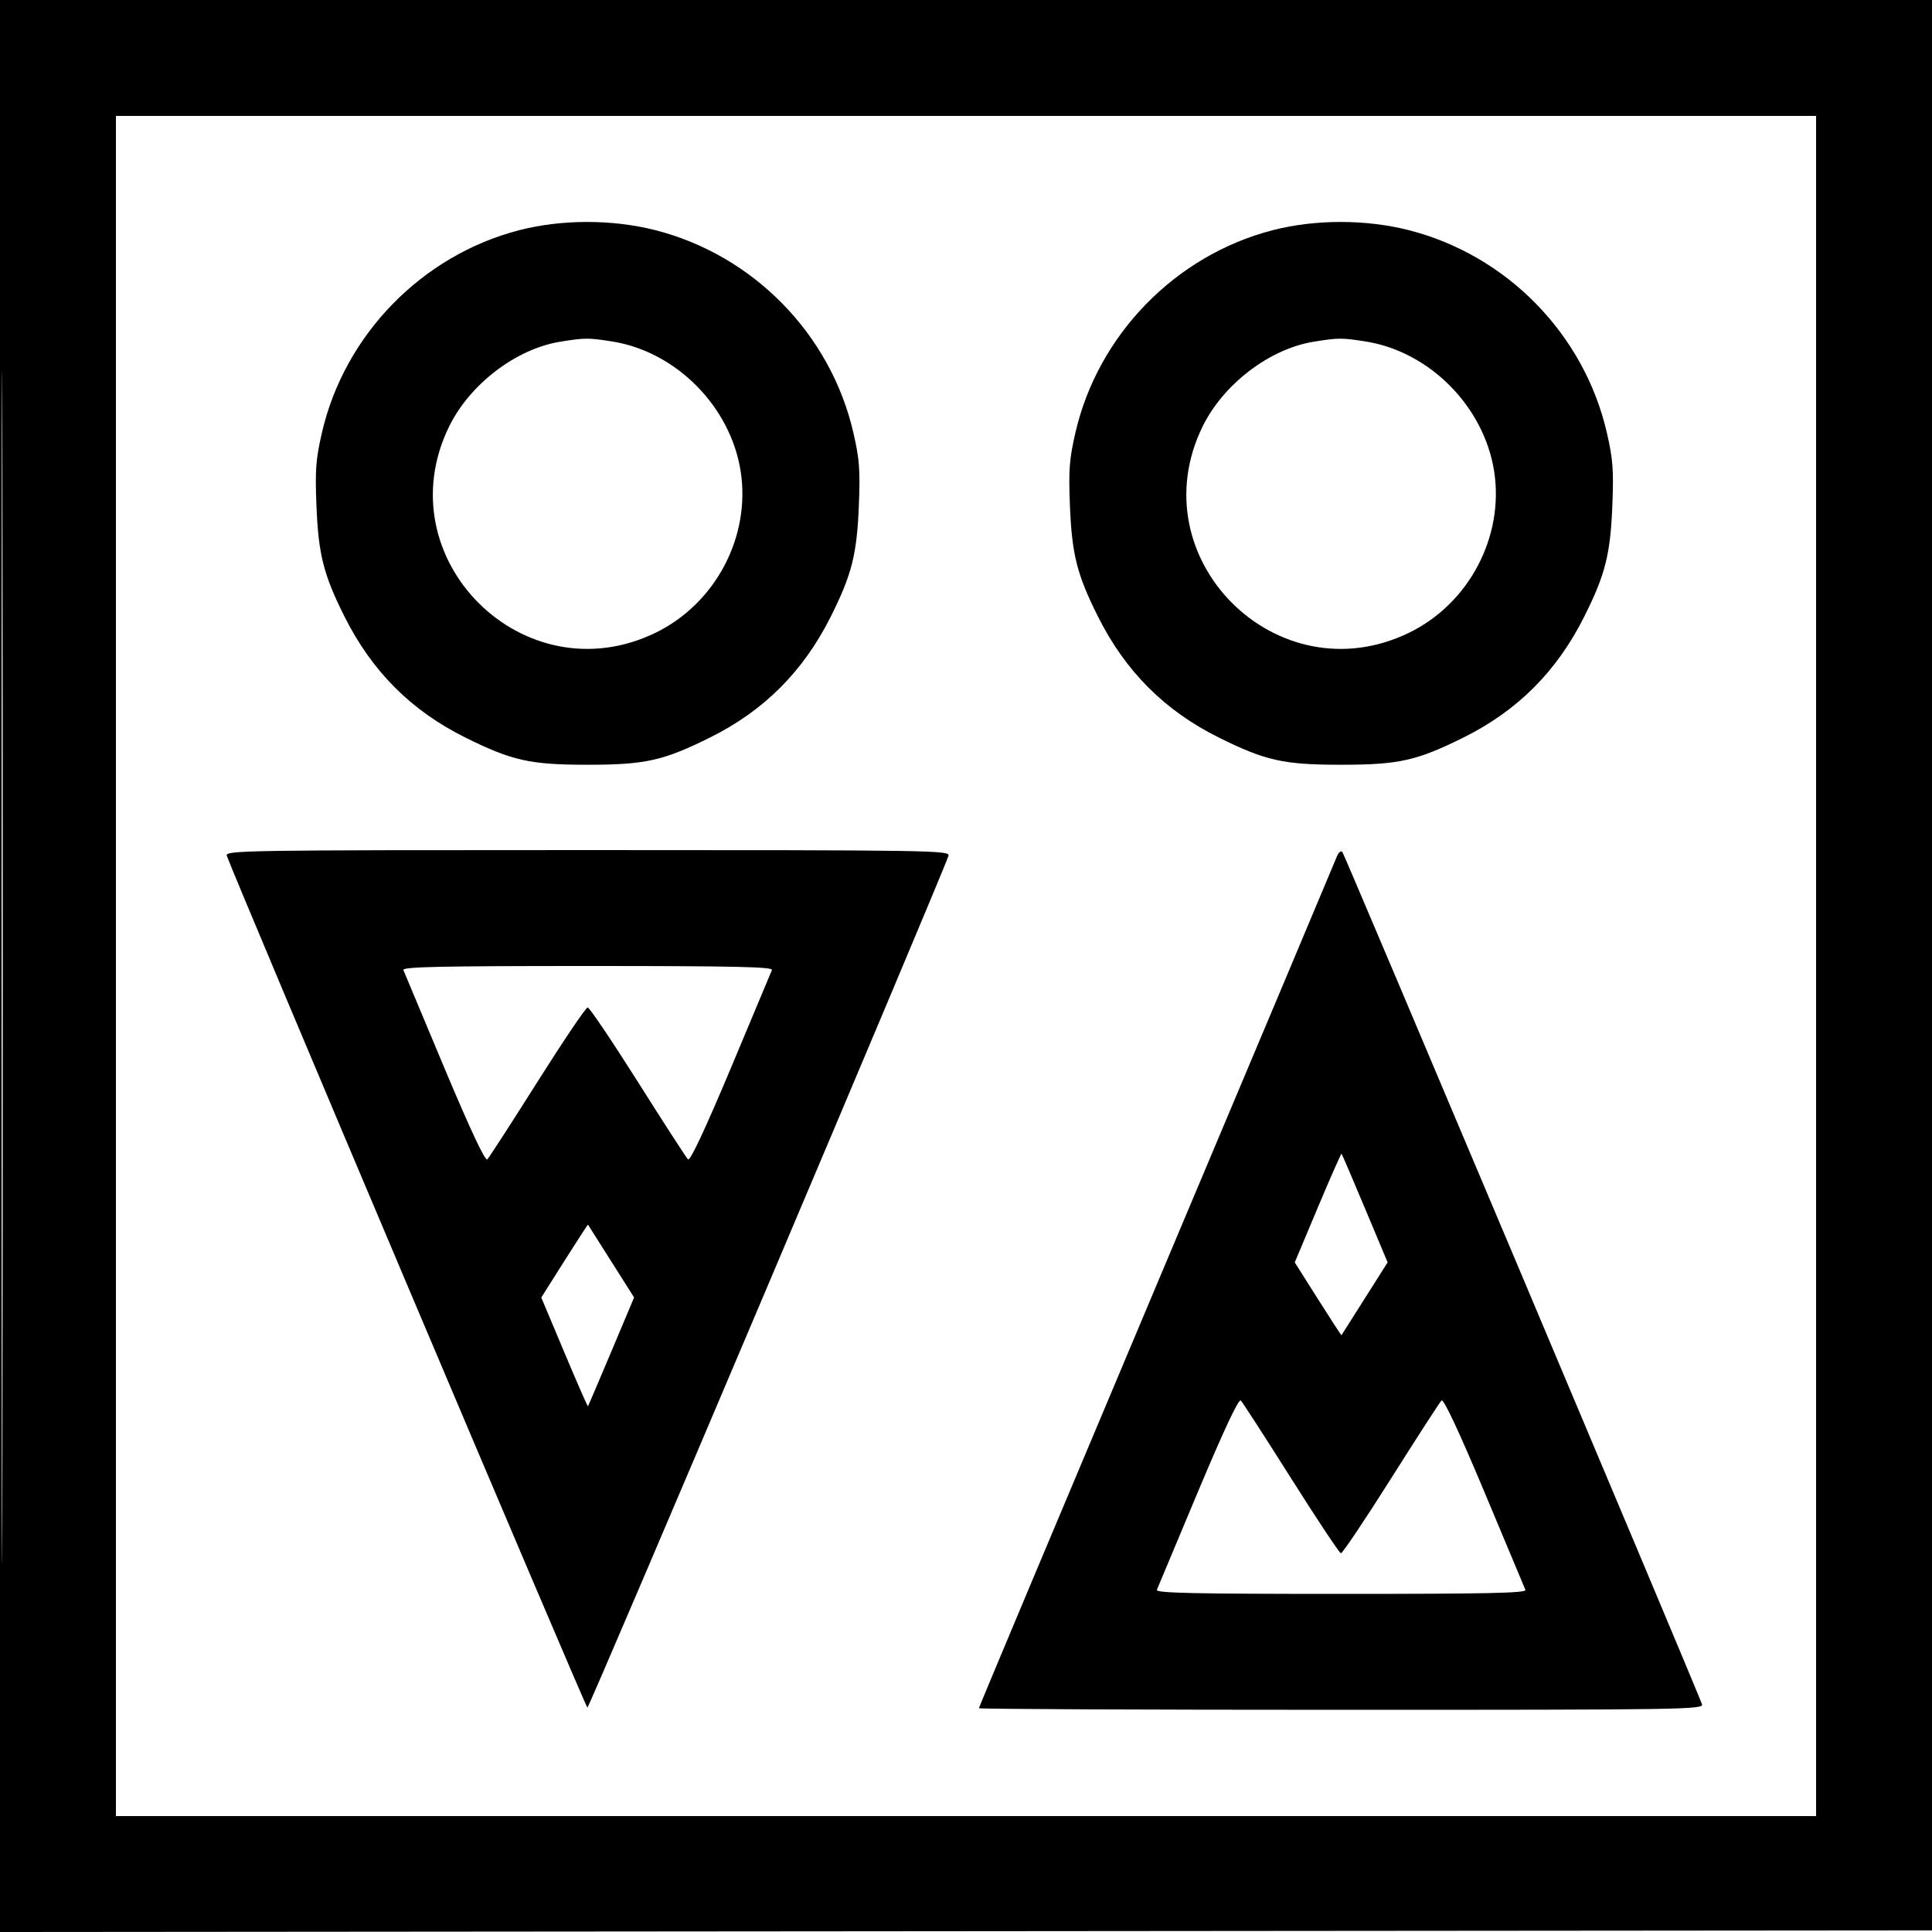 <svg version="1.1" viewBox="0 0 600 600" height="600" width="600" xmlns="http://www.w3.org/2000/svg"><path fill-rule="evenodd" fill="#000000" stroke="none" d="M 0 300.002 L 0 600.003 300.250 599.752 L 600.500 599.500 600.752 299.750 L 601.003 0 300.502 0 L 0 0 0 300.002 M 0.493 300.500 C 0.493 465.500, 0.609 532.851, 0.750 450.169 C 0.891 367.487, 0.891 232.487, 0.750 150.169 C 0.609 67.851, 0.493 135.500, 0.493 300.500 M 36 300 L 36 564 300 564 L 564 564 564 300 L 564 36 300 36 L 36 36 36 300 M 161.221 71.496 C 131.046 79.294, 107.007 103.956, 99.993 134.310 C 98.097 142.512, 97.837 145.879, 98.262 156.731 C 98.865 172.147, 100.440 178.412, 106.999 191.500 C 115.517 208.498, 127.720 220.713, 144.500 229.041 C 159.054 236.265, 164.603 237.500, 182.500 237.500 C 200.397 237.500, 205.946 236.265, 220.500 229.041 C 237.280 220.713, 249.483 208.498, 258.001 191.500 C 264.560 178.412, 266.135 172.147, 266.738 156.731 C 267.163 145.879, 266.903 142.512, 265.007 134.310 C 257.937 103.712, 233.904 79.188, 203.410 71.452 C 190.103 68.076, 174.391 68.093, 161.221 71.496 M 395.221 71.496 C 365.046 79.294, 341.007 103.956, 333.993 134.310 C 332.097 142.512, 331.837 145.879, 332.262 156.731 C 332.865 172.147, 334.440 178.412, 340.999 191.500 C 349.517 208.498, 361.720 220.713, 378.500 229.041 C 393.054 236.265, 398.603 237.500, 416.500 237.500 C 434.397 237.500, 439.946 236.265, 454.500 229.041 C 471.280 220.713, 483.483 208.498, 492.001 191.500 C 498.560 178.412, 500.135 172.147, 500.738 156.731 C 501.163 145.879, 500.903 142.512, 499.007 134.310 C 491.937 103.712, 467.904 79.188, 437.410 71.452 C 424.103 68.076, 408.391 68.093, 395.221 71.496 M 174 106.119 C 160.272 108.329, 145.896 119.308, 139.456 132.500 C 119.483 173.415, 162.664 216.456, 203.643 196.479 C 222.215 187.425, 233.149 166.688, 230.029 146.434 C 226.923 126.272, 209.951 109.140, 190 106.029 C 182.649 104.882, 181.647 104.888, 174 106.119 M 408 106.119 C 394.272 108.329, 379.896 119.308, 373.456 132.500 C 353.483 173.415, 396.664 216.456, 437.643 196.479 C 456.215 187.425, 467.149 166.688, 464.029 146.434 C 460.923 126.272, 443.951 109.140, 424 106.029 C 416.649 104.882, 415.647 104.888, 408 106.119 M 70.435 265.750 C 72.209 271.196, 181.823 530.158, 182.420 530.313 C 182.991 530.461, 292.410 272.323, 294.562 265.750 C 295.105 264.090, 289.323 264, 182.500 264 C 75.678 264, 69.895 264.090, 70.435 265.750 M 415.141 266.087 C 414.628 267.414, 389.411 327.336, 359.104 399.248 C 328.797 471.159, 304 530.221, 304 530.498 C 304 530.774, 354.673 531, 416.607 531 C 523.432 531, 529.181 530.910, 528.567 529.250 C 526.165 522.759, 417.528 265.314, 416.884 264.587 C 416.428 264.074, 415.666 264.730, 415.141 266.087 M 125.270 301.250 C 125.536 301.938, 131.289 315.673, 138.054 331.773 C 146.119 350.967, 150.693 360.707, 151.338 360.062 C 151.879 359.521, 158.887 348.681, 166.911 335.973 C 174.935 323.266, 181.950 312.868, 182.500 312.868 C 183.050 312.868, 190.065 323.266, 198.089 335.973 C 206.113 348.681, 213.121 359.521, 213.662 360.062 C 214.307 360.707, 218.881 350.967, 226.946 331.773 C 233.711 315.673, 239.464 301.938, 239.730 301.250 C 240.114 300.259, 228.263 300, 182.500 300 C 136.737 300, 124.886 300.259, 125.270 301.250 M 409.241 375.048 L 402.099 392.048 409.299 403.437 C 413.260 409.701, 416.548 414.752, 416.606 414.663 C 416.665 414.573, 419.913 409.447, 423.826 403.271 L 430.939 392.042 423.917 375.302 C 420.055 366.095, 416.779 358.446, 416.639 358.305 C 416.498 358.164, 413.169 365.699, 409.241 375.048 M 175.299 391.563 L 168.099 402.952 175.241 419.952 C 179.169 429.301, 182.475 436.849, 182.589 436.725 C 182.702 436.601, 185.974 428.948, 189.860 419.718 L 196.925 402.936 189.819 391.718 C 185.910 385.548, 182.665 380.427, 182.606 380.337 C 182.548 380.248, 179.260 385.299, 175.299 391.563 M 372.054 463.227 C 365.289 479.327, 359.536 493.063, 359.270 493.750 C 358.886 494.741, 370.737 495, 416.500 495 C 462.263 495, 474.114 494.741, 473.730 493.750 C 473.464 493.063, 467.711 479.327, 460.946 463.227 C 452.881 444.033, 448.307 434.293, 447.662 434.938 C 447.121 435.479, 440.061 446.402, 431.973 459.211 C 423.885 472.020, 416.888 482.447, 416.425 482.382 C 415.962 482.317, 408.999 471.836, 400.953 459.093 C 392.906 446.349, 385.879 435.479, 385.338 434.938 C 384.693 434.293, 380.119 444.033, 372.054 463.227"></path></svg>